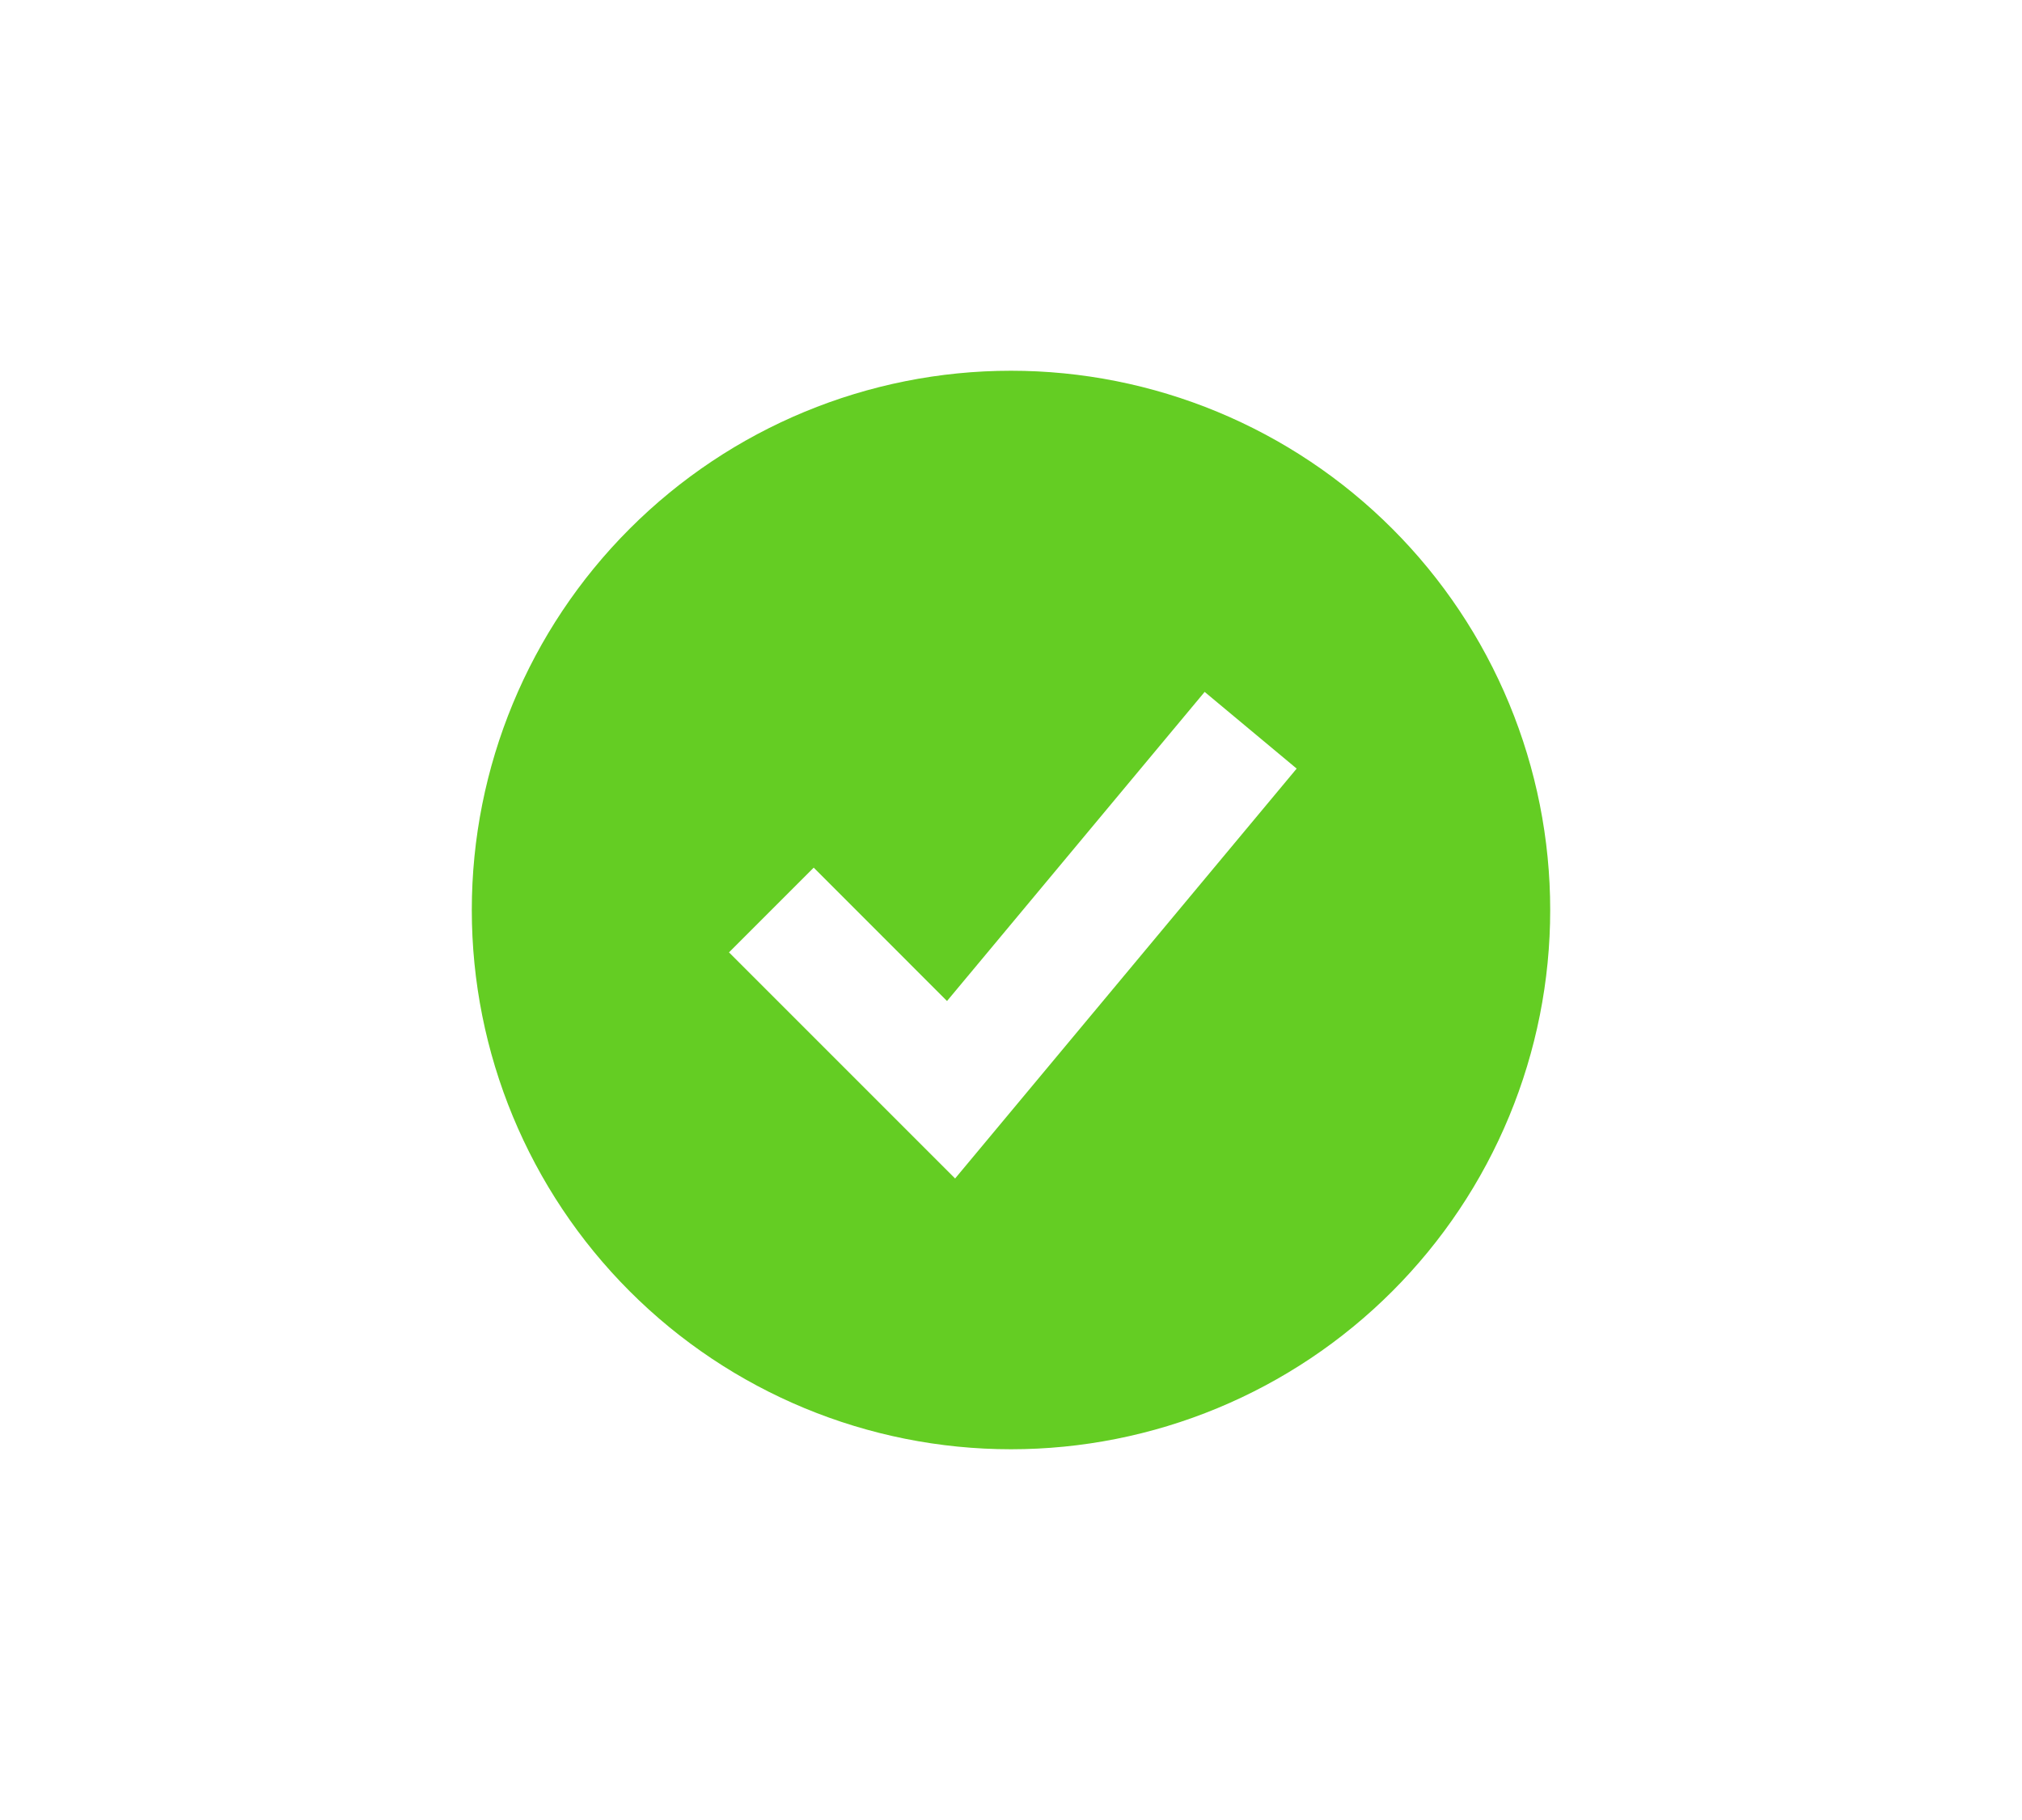 <svg width="120" height="108" viewBox="0 0 120 108" fill="none" xmlns="http://www.w3.org/2000/svg">
<path fill-rule="evenodd" clip-rule="evenodd" d="M60 86C64.202 86 68.364 85.172 72.246 83.564C76.128 81.956 79.656 79.599 82.627 76.627C85.599 73.656 87.956 70.128 89.564 66.246C91.172 62.364 92 58.202 92 54C92 49.798 91.172 45.636 89.564 41.754C87.956 37.872 85.599 34.344 82.627 31.373C79.656 28.401 76.128 26.044 72.246 24.436C68.364 22.828 64.202 22 60 22C51.513 22 43.374 25.371 37.373 31.373C31.371 37.374 28 45.513 28 54C28 62.487 31.371 70.626 37.373 76.627C43.374 82.629 51.513 86 60 86ZM76.953 45.609L71.492 41.058L56.203 59.401L48.292 51.486L43.264 56.514L56.683 69.932L76.953 45.609Z" fill="#64CD23"/>
</svg>
